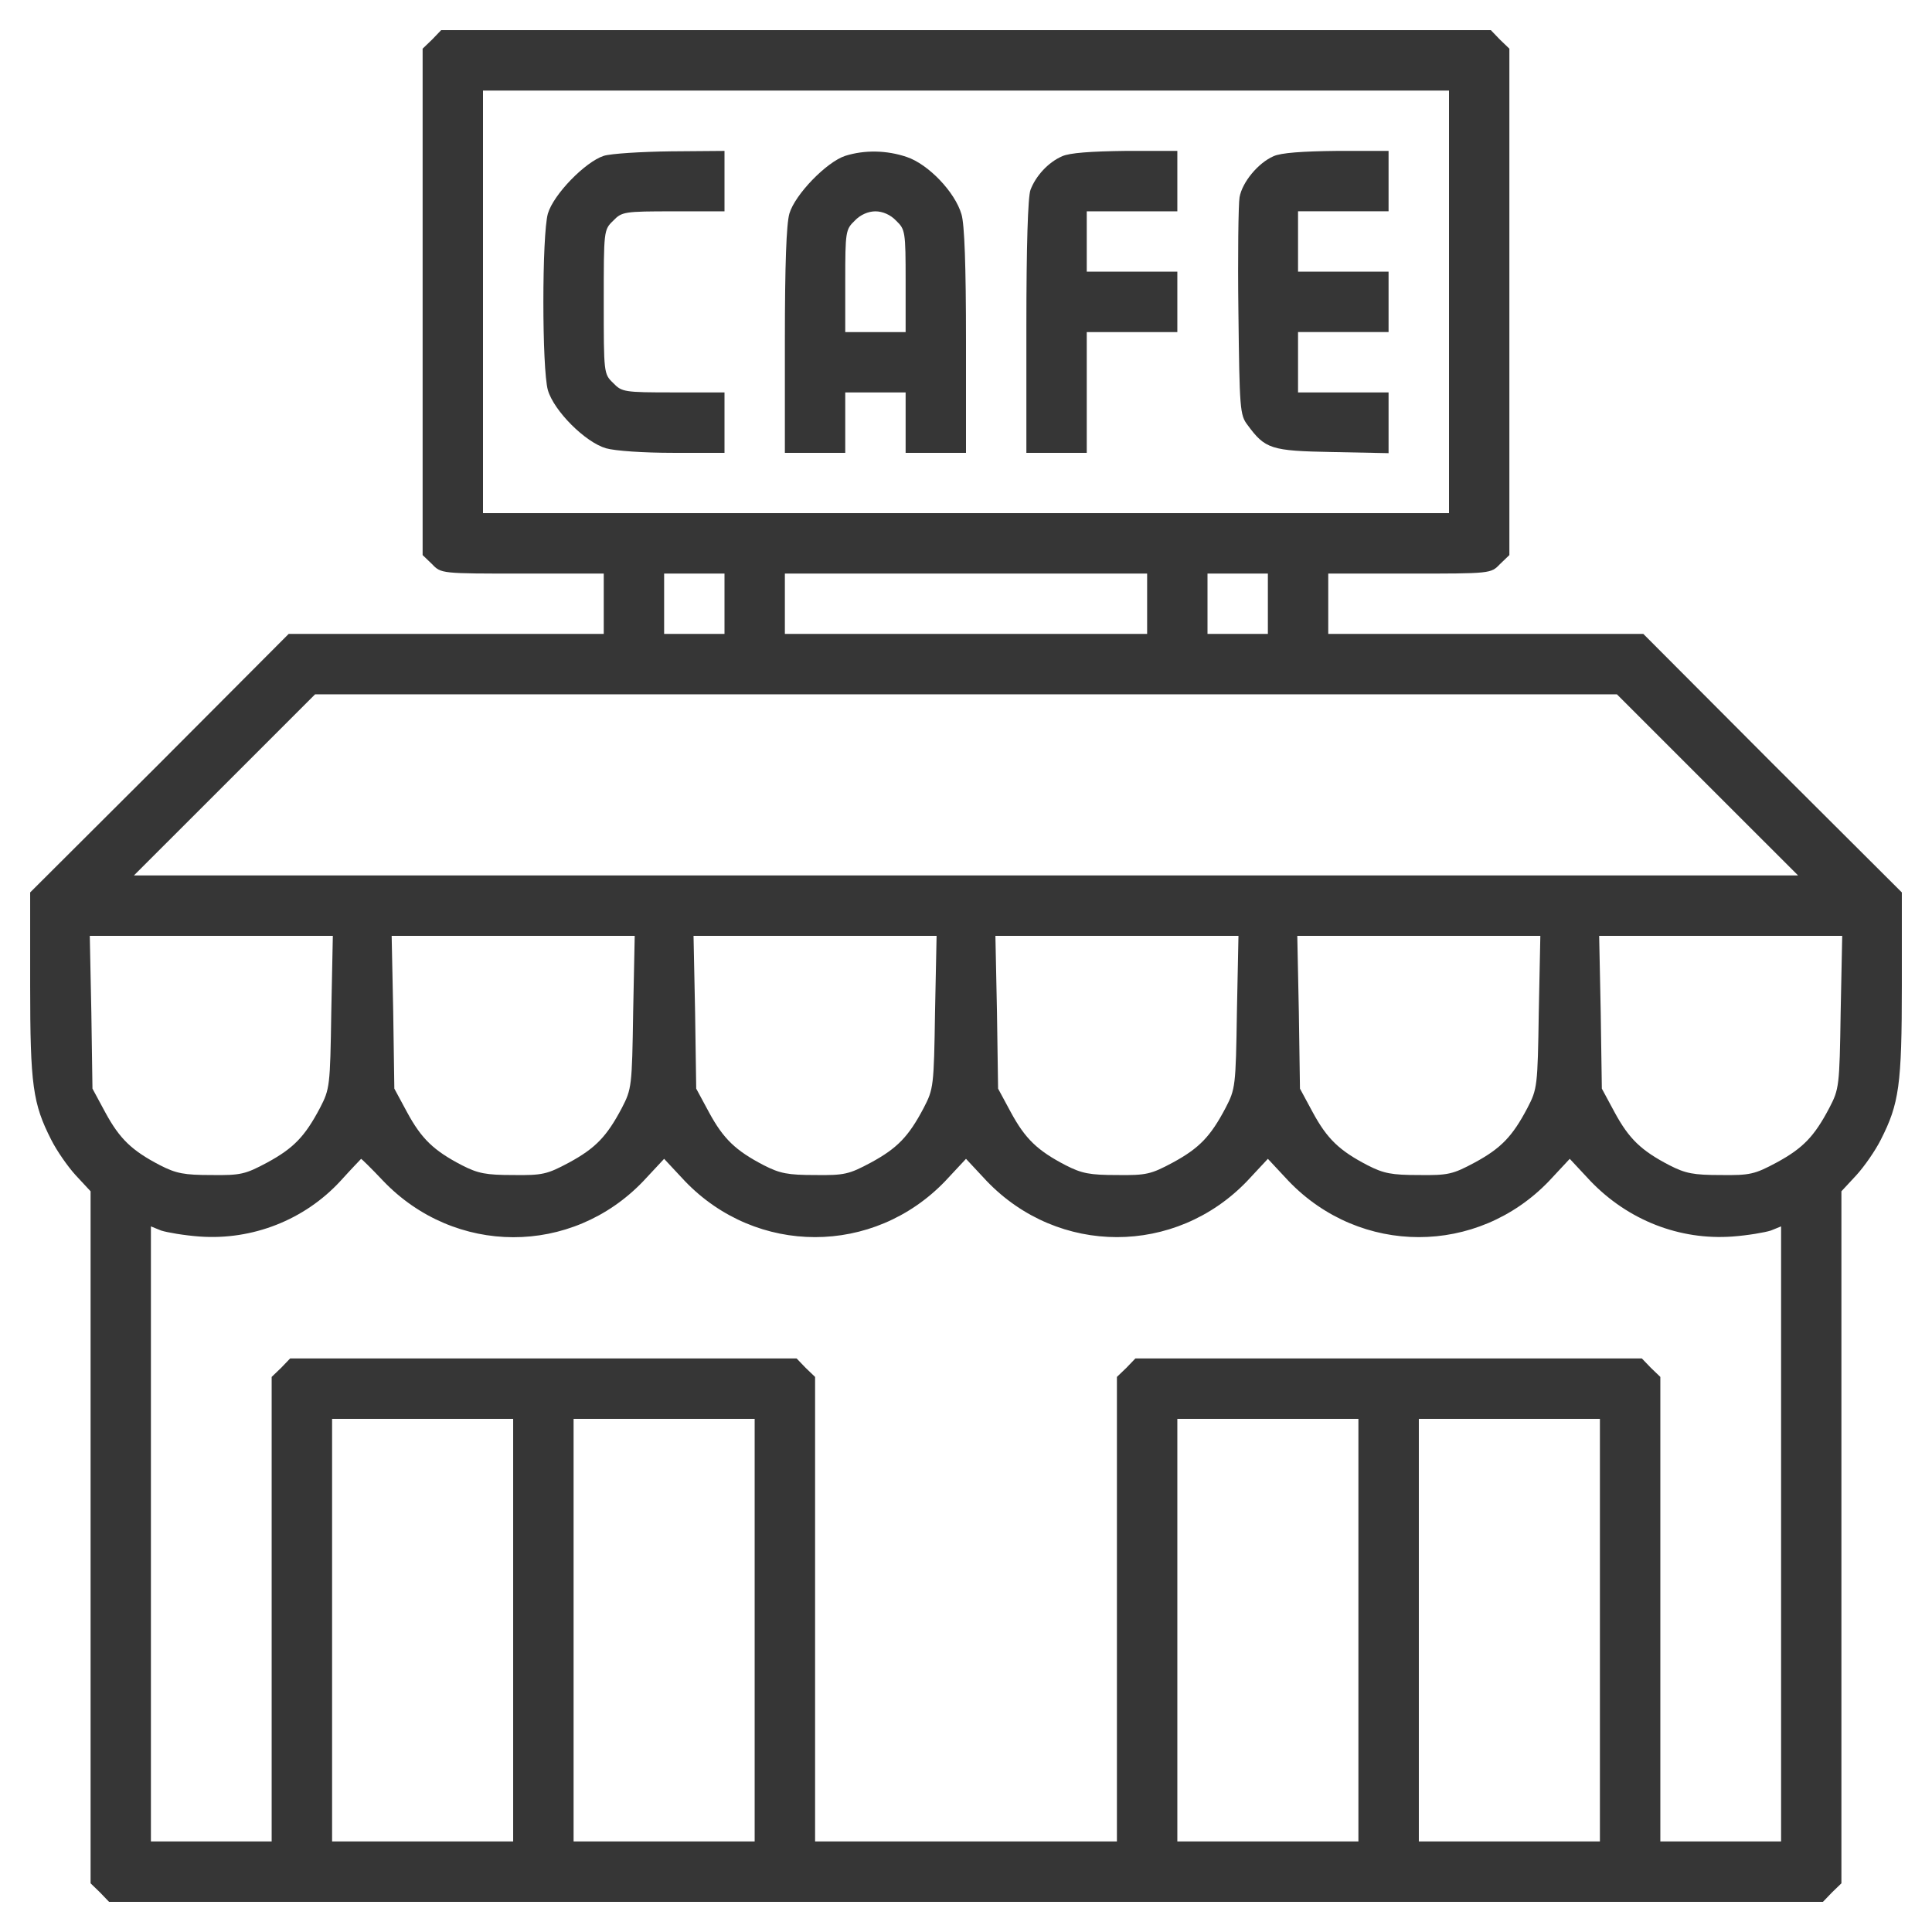 <svg width="36" height="36" viewBox="0 0 36 36" fill="none" xmlns="http://www.w3.org/2000/svg">
<g clip-path="url(#clip0_2402_1102)">
<path d="M8.051 0.738L7.875 0.907V5.625V10.343L8.051 10.512C8.22 10.688 8.22 10.688 9.738 10.688H11.25V11.25V11.812H8.318H5.379L2.974 14.224L0.562 16.629V18.359C0.562 20.222 0.612 20.566 0.956 21.241C1.055 21.438 1.259 21.734 1.413 21.902L1.688 22.198V28.645V35.093L1.863 35.262L2.032 35.438H18H33.968L34.137 35.262L34.312 35.093V28.645V22.198L34.587 21.902C34.741 21.734 34.945 21.438 35.044 21.241C35.388 20.566 35.438 20.222 35.438 18.359V16.629L33.026 14.224L30.621 11.812H27.682H24.75V11.25V10.688H26.262C27.78 10.688 27.78 10.688 27.949 10.512L28.125 10.343V5.625V0.907L27.949 0.738L27.78 0.562H18H8.22L8.051 0.738ZM27 5.625V9.562H18H9V5.625V1.688H18H27V5.625ZM13.5 11.25V11.812H12.938H12.375V11.25V10.688H12.938H13.5V11.25ZM21.375 11.25V11.812H18H14.625V11.25V10.688H18H21.375V11.25ZM23.625 11.25V11.812H23.062H22.5V11.25V10.688H23.062H23.625V11.25ZM31.816 14.625L33.504 16.312H18H2.496L4.184 14.625L5.871 12.938H18H30.129L31.816 14.625ZM6.173 18.858C6.152 20.243 6.145 20.292 5.963 20.644C5.681 21.178 5.47 21.396 4.978 21.663C4.57 21.881 4.486 21.902 3.938 21.895C3.431 21.895 3.284 21.867 2.981 21.712C2.454 21.438 2.229 21.22 1.962 20.728L1.723 20.285L1.702 18.858L1.673 17.438H3.938H6.202L6.173 18.858ZM11.798 18.858C11.777 20.243 11.77 20.292 11.588 20.644C11.306 21.178 11.095 21.396 10.603 21.663C10.195 21.881 10.111 21.902 9.562 21.895C9.056 21.895 8.909 21.867 8.606 21.712C8.079 21.438 7.854 21.22 7.587 20.728L7.348 20.285L7.327 18.858L7.298 17.438H9.562H11.827L11.798 18.858ZM17.423 18.858C17.402 20.243 17.395 20.292 17.212 20.644C16.931 21.178 16.72 21.396 16.228 21.663C15.82 21.881 15.736 21.902 15.188 21.895C14.681 21.895 14.534 21.867 14.231 21.712C13.704 21.438 13.479 21.22 13.212 20.728L12.973 20.285L12.952 18.858L12.923 17.438H15.188H17.452L17.423 18.858ZM23.048 18.858C23.027 20.243 23.02 20.292 22.837 20.644C22.556 21.178 22.345 21.396 21.853 21.663C21.445 21.881 21.361 21.902 20.812 21.895C20.306 21.895 20.159 21.867 19.856 21.712C19.329 21.438 19.104 21.22 18.837 20.728L18.598 20.285L18.577 18.858L18.548 17.438H20.812H23.077L23.048 18.858ZM28.673 18.858C28.652 20.243 28.645 20.292 28.462 20.644C28.181 21.178 27.97 21.396 27.478 21.663C27.07 21.881 26.986 21.902 26.438 21.895C25.931 21.895 25.784 21.867 25.481 21.712C24.954 21.438 24.729 21.22 24.462 20.728L24.223 20.285L24.202 18.858L24.173 17.438H26.438H28.702L28.673 18.858ZM34.298 18.858C34.277 20.243 34.27 20.292 34.087 20.644C33.806 21.178 33.595 21.396 33.103 21.663C32.695 21.881 32.611 21.902 32.062 21.895C31.556 21.895 31.409 21.867 31.106 21.712C30.579 21.438 30.354 21.22 30.087 20.728L29.848 20.285L29.827 18.858L29.798 17.438H32.062H34.327L34.298 18.858ZM7.137 22.001C8.473 23.4 10.652 23.407 11.988 22.008L12.375 21.593L12.762 22.008C14.098 23.4 16.277 23.4 17.613 22.008L18 21.593L18.387 22.008C19.723 23.4 21.902 23.4 23.238 22.008L23.625 21.593L24.012 22.008C25.348 23.4 27.527 23.4 28.863 22.008L29.25 21.593L29.637 22.008C30.34 22.739 31.296 23.112 32.281 23.041C32.569 23.02 32.892 22.964 32.998 22.929L33.188 22.852V28.582V34.312H32.062H30.938V29.988V25.657L30.762 25.488L30.593 25.312H25.875H21.157L20.988 25.488L20.812 25.657V29.988V34.312H18H15.188V29.988V25.657L15.012 25.488L14.843 25.312H10.125H5.407L5.238 25.488L5.062 25.657V29.988V34.312H3.938H2.812V28.582V22.852L3.002 22.929C3.108 22.964 3.431 23.02 3.72 23.041C4.704 23.112 5.674 22.732 6.342 22.008C6.546 21.783 6.722 21.6 6.729 21.593C6.736 21.593 6.919 21.769 7.137 22.001ZM9.562 30.375V34.312H7.875H6.188V30.375V26.438H7.875H9.562V30.375ZM14.062 30.375V34.312H12.375H10.688V30.375V26.438H12.375H14.062V30.375ZM25.312 30.375V34.312H23.625H21.938V30.375V26.438H23.625H25.312V30.375ZM29.812 30.375V34.312H28.125H26.438V30.375V26.438H28.125H29.812V30.375Z" fill="#363636"/>
<path d="M11.25 2.904C10.905 3.016 10.315 3.621 10.209 3.98C10.097 4.373 10.097 6.877 10.209 7.27C10.322 7.657 10.905 8.241 11.292 8.353C11.461 8.402 11.995 8.438 12.544 8.438H13.5V7.875V7.312H12.551C11.63 7.312 11.588 7.305 11.426 7.137C11.25 6.968 11.25 6.954 11.25 5.625C11.25 4.296 11.25 4.282 11.426 4.113C11.588 3.945 11.63 3.938 12.551 3.938H13.5V3.375V2.812L12.502 2.82C11.946 2.827 11.384 2.862 11.25 2.904Z" fill="#363636"/>
<path d="M15.75 2.904C15.405 3.016 14.815 3.621 14.709 3.98C14.653 4.177 14.625 4.922 14.625 6.356V8.438H15.188H15.75V7.875V7.312H16.312H16.875V7.875V8.438H17.438H18V6.356C18 4.95 17.972 4.177 17.916 3.994C17.796 3.579 17.297 3.059 16.896 2.925C16.523 2.798 16.109 2.791 15.75 2.904ZM16.699 4.113C16.868 4.275 16.875 4.317 16.875 5.238V6.188H16.312H15.75V5.238C15.75 4.317 15.757 4.275 15.926 4.113C16.031 4.001 16.179 3.938 16.312 3.938C16.446 3.938 16.594 4.001 16.699 4.113Z" fill="#363636"/>
<path d="M19.793 2.911C19.533 3.023 19.301 3.277 19.202 3.537C19.153 3.663 19.125 4.591 19.125 6.089V8.438H19.688H20.25V7.312V6.188H21.094H21.938V5.625V5.062H21.094H20.25V4.5V3.938H21.094H21.938V3.375V2.812H20.974C20.32 2.82 19.934 2.848 19.793 2.911Z" fill="#363636"/>
<path d="M23.73 2.911C23.442 3.037 23.146 3.396 23.097 3.677C23.076 3.804 23.062 4.76 23.076 5.815C23.097 7.615 23.104 7.734 23.245 7.917C23.575 8.367 23.681 8.402 24.827 8.423L25.874 8.444V7.882V7.312H25.031H24.187V6.75V6.187H25.031H25.874V5.625V5.062H25.031H24.187V4.5V3.937H25.031H25.874V3.375V2.812H24.911C24.264 2.819 23.87 2.847 23.73 2.911Z" fill="#363636"/>
</g>
<defs>
<clipPath id="clip0_2402_1102">
<rect width="36" height="36" fill="white"/>
</clipPath>
</defs>
</svg>

